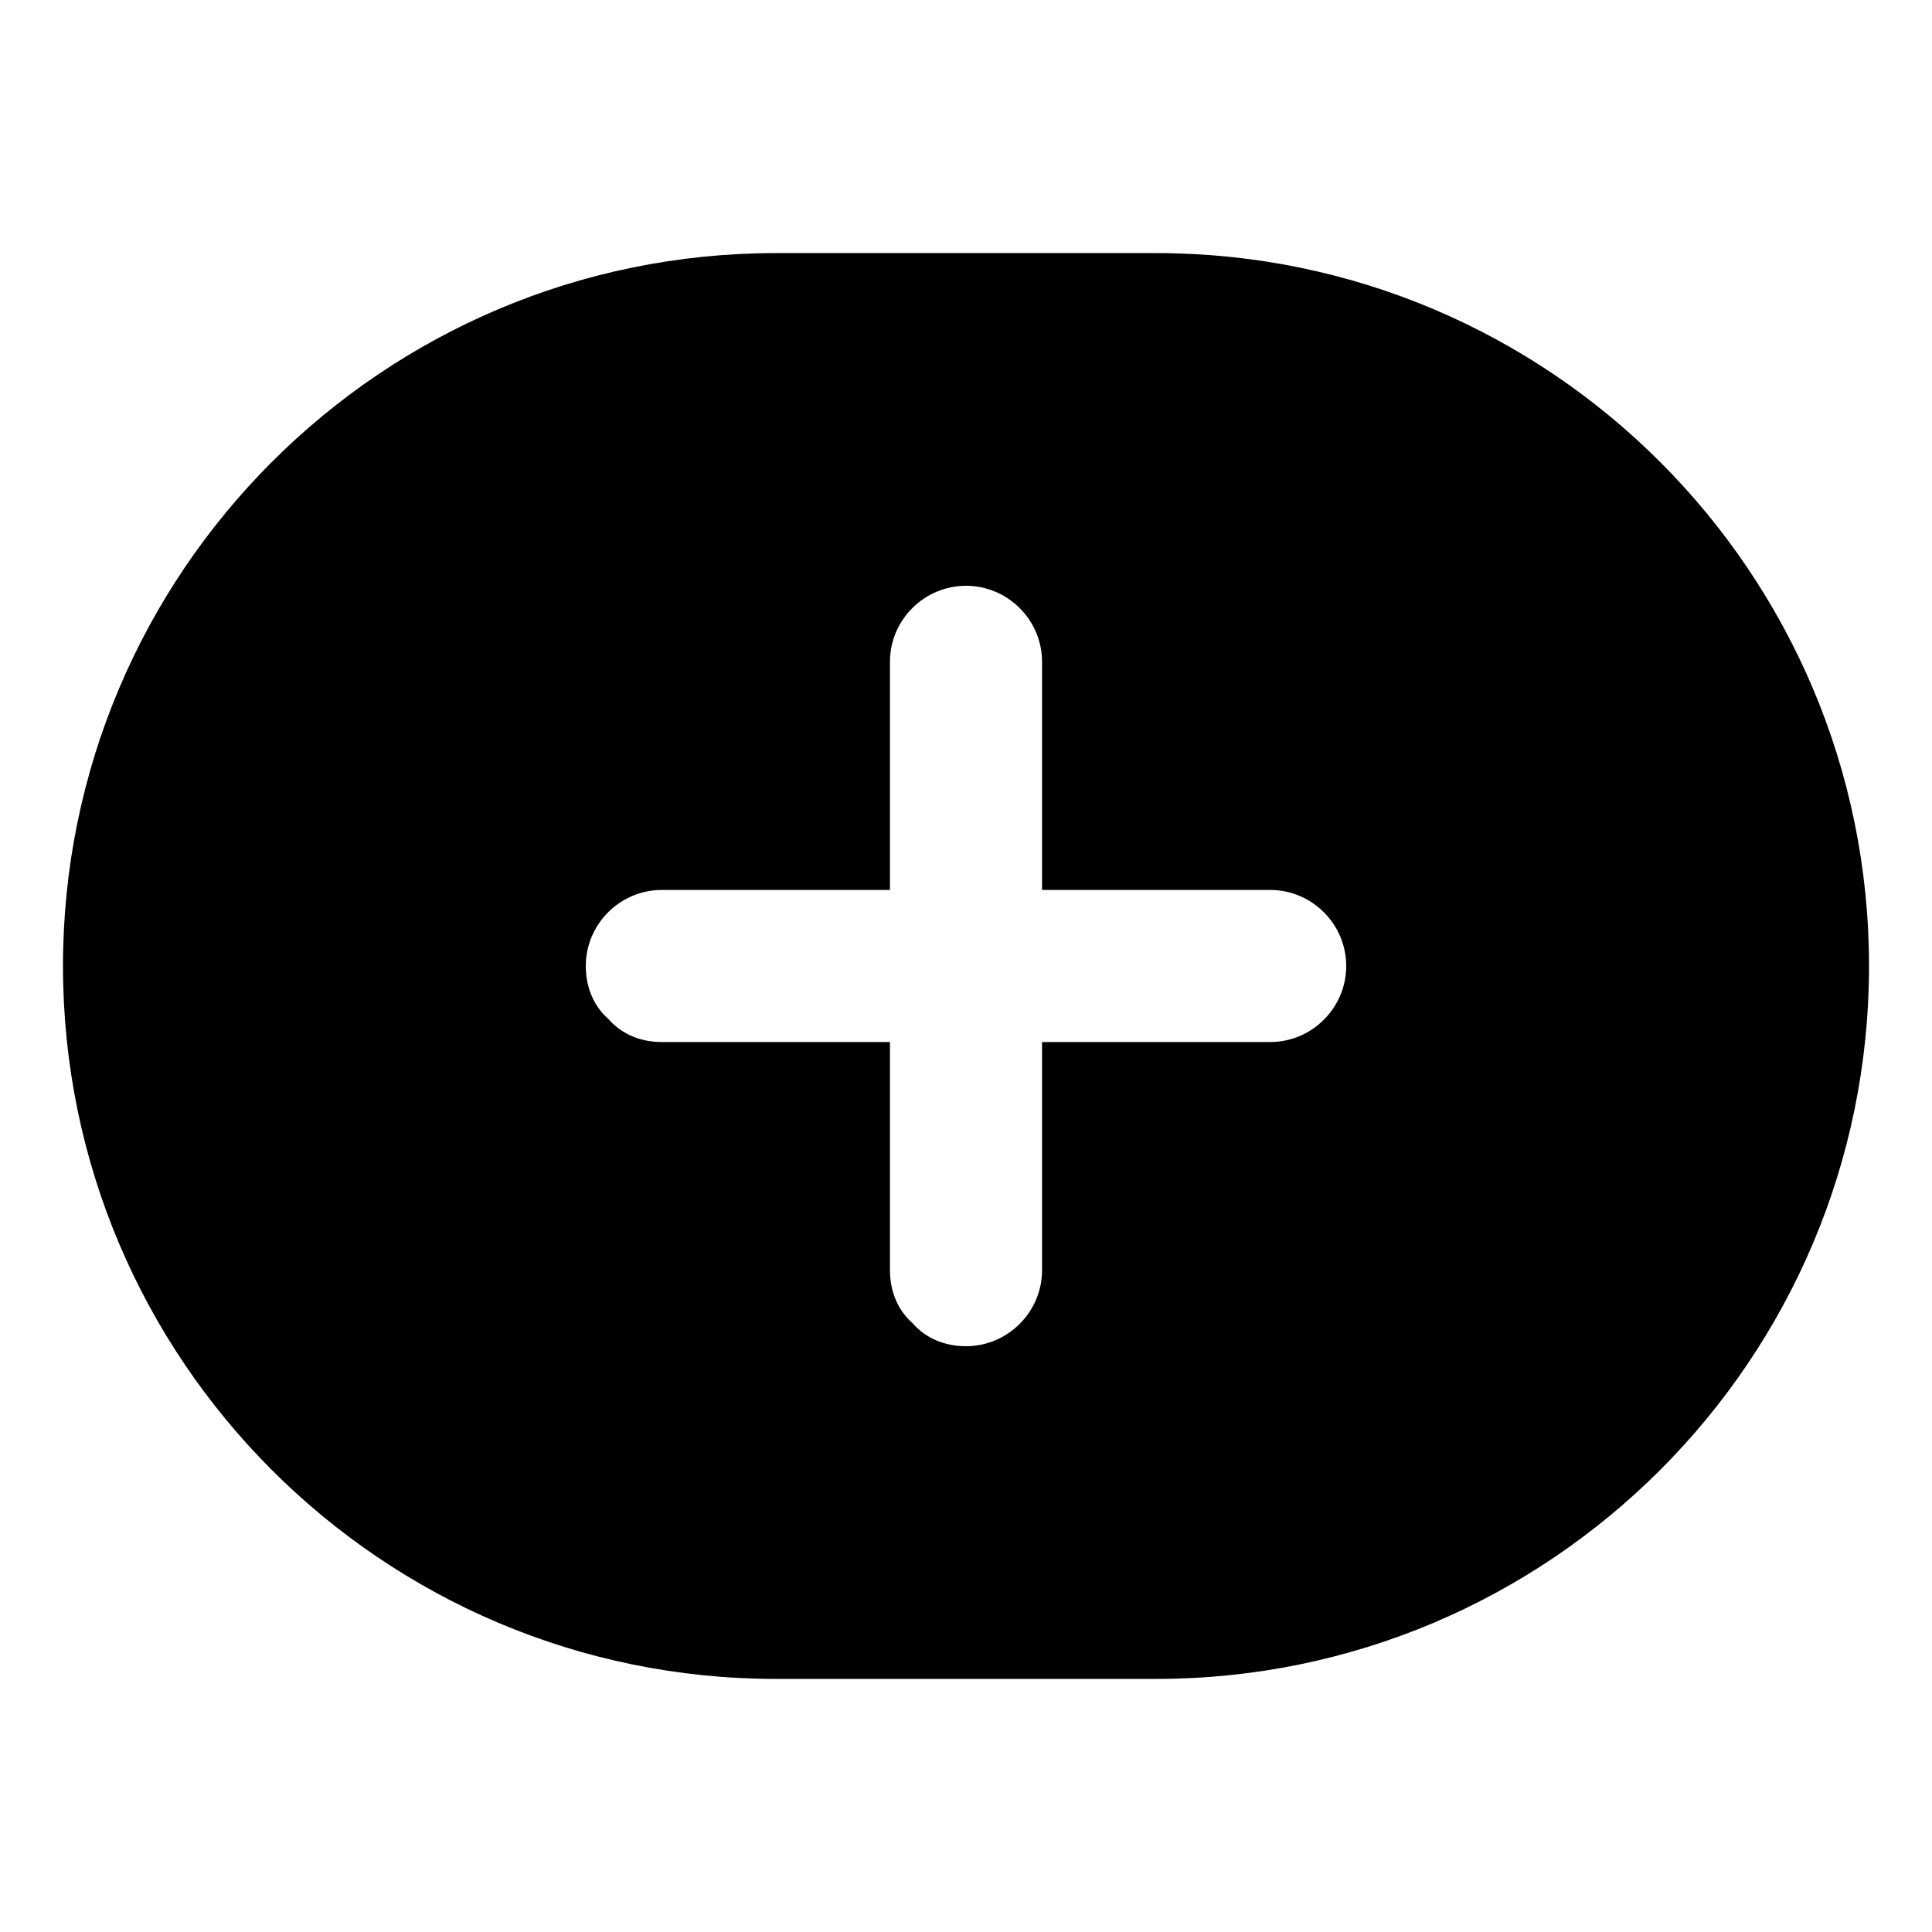 <?xml version="1.0" encoding="UTF-8"?>
<!-- Uploaded to: ICON Repo, www.svgrepo.com, Generator: ICON Repo Mixer Tools -->
<svg fill="#000000" width="800px" height="800px" version="1.1" viewBox="144 144 512 512" xmlns="http://www.w3.org/2000/svg">
 <path d="m450.38 211.07h-100.76c-104.29 0-188.93 84.641-188.93 188.93 0 104.29 84.641 188.93 188.93 188.93h100.76c104.29 0 188.93-84.641 188.93-188.93 0-104.29-84.641-188.93-188.93-188.93zm30.23 209.08h-60.457v60.457c0 11.082-9.07 20.152-20.152 20.152-5.543 0-10.578-2.016-14.105-6.047-4.031-3.527-6.047-8.566-6.047-14.105v-60.457h-60.457c-5.543 0-10.578-2.016-14.105-6.047-4.035-3.527-6.047-8.566-6.047-14.105 0-11.082 9.07-20.152 20.152-20.152h60.457v-60.457c0-11.082 9.07-20.152 20.152-20.152s20.152 9.07 20.152 20.152v60.457h60.457c11.082 0 20.152 9.07 20.152 20.152s-9.07 20.152-20.152 20.152z"/>
</svg>